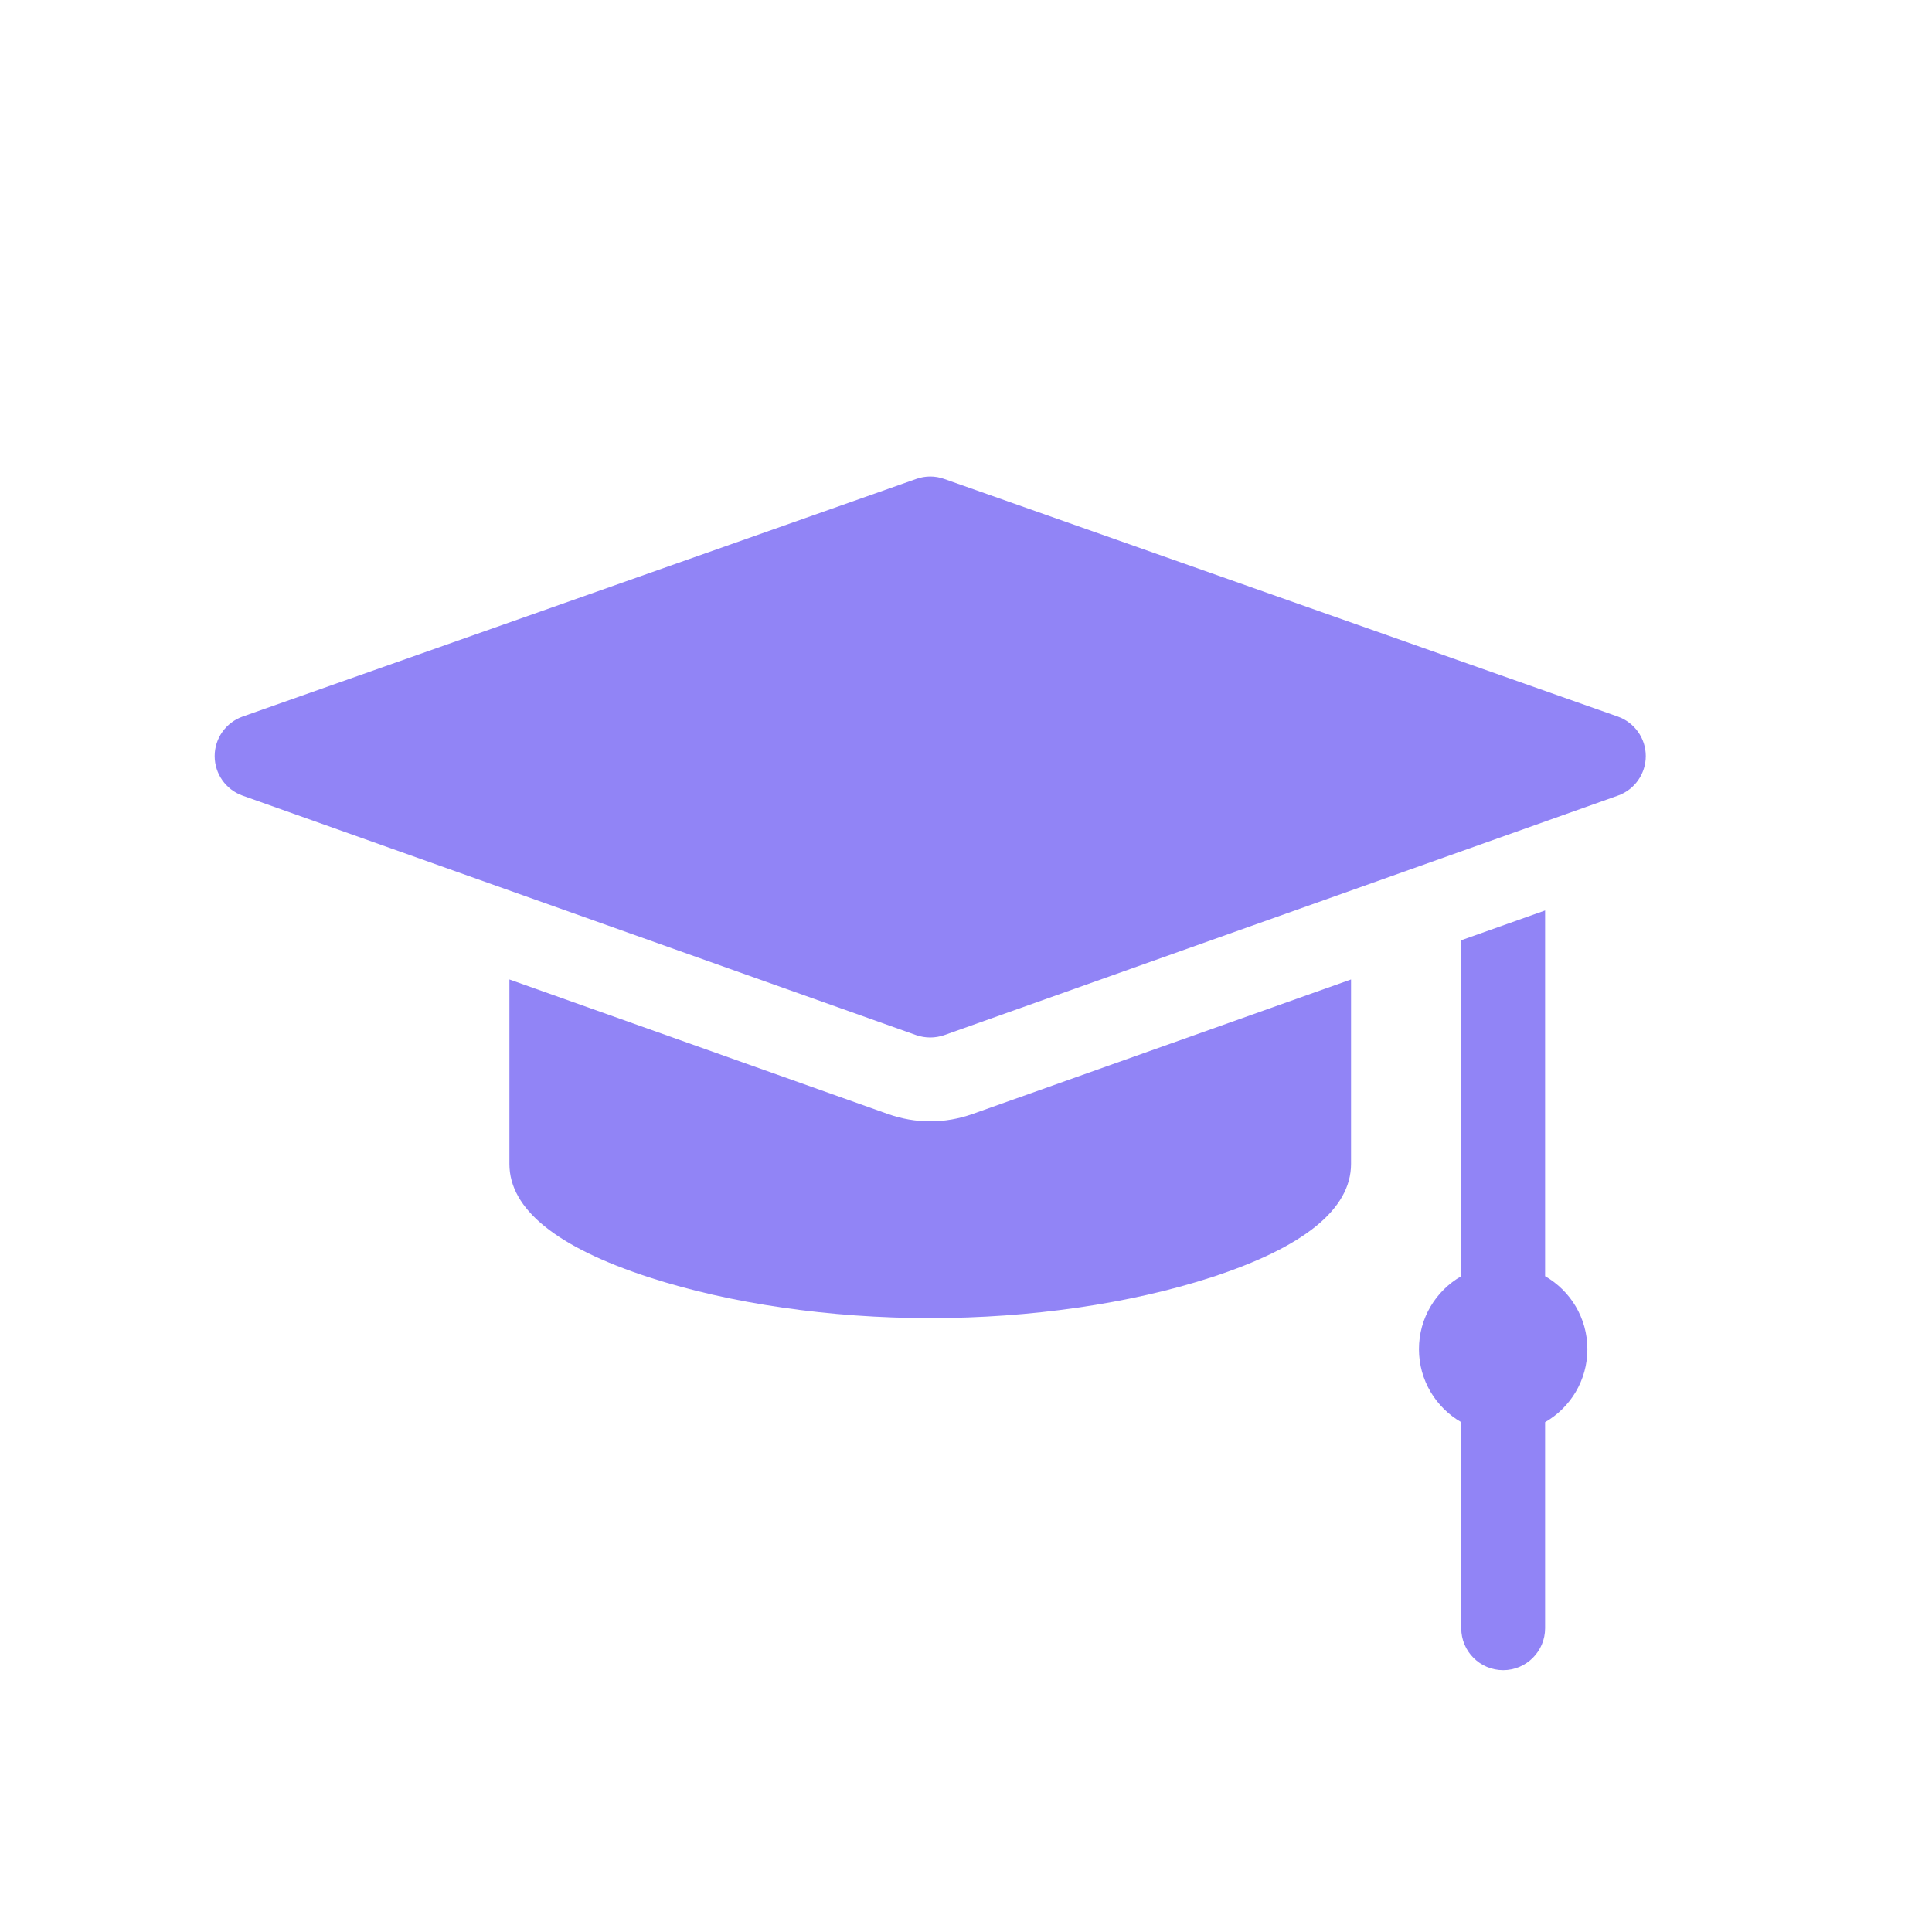 <?xml version="1.0" encoding="UTF-8"?> <svg xmlns="http://www.w3.org/2000/svg" width="27" height="27" viewBox="0 0 27 27" fill="none"><g clip-path="url(#clip0_751_8170)"><path d="M22.609 10.014L13.195 6.693C13.069 6.648 12.931 6.648 12.805 6.693L3.391 10.014C3.157 10.097 3 10.318 3 10.566C3 10.814 3.156 11.036 3.39 11.119L12.804 14.466C12.867 14.488 12.934 14.499 13 14.499C13.066 14.499 13.133 14.488 13.196 14.466L22.61 11.119C22.844 11.036 23 10.814 23 10.566C23 10.318 22.843 10.097 22.609 10.014Z" fill="#9184F6"></path><path d="M21.593 17.835V12.724L20.421 13.14V17.835C20.068 18.038 19.83 18.418 19.83 18.855C19.83 19.291 20.068 19.672 20.421 19.875V22.755C20.421 23.078 20.683 23.341 21.007 23.341C21.33 23.341 21.593 23.078 21.593 22.755V19.875C21.946 19.672 22.184 19.291 22.184 18.855C22.184 18.418 21.946 18.038 21.593 17.835Z" fill="#9184F6"></path><path d="M13 15.671C12.799 15.671 12.601 15.636 12.411 15.569L7.119 13.688V16.266C7.119 16.897 7.777 17.43 9.075 17.852C10.206 18.219 11.6 18.421 13 18.421C14.4 18.421 15.794 18.219 16.925 17.852C18.223 17.43 18.881 16.897 18.881 16.266V13.688L13.589 15.569C13.399 15.636 13.201 15.671 13 15.671Z" fill="#9184F6"></path></g><defs><clipPath id="clip0_751_8170"><rect width="20" height="20" fill="white" transform="translate(3 5)"></rect></clipPath></defs></svg> 